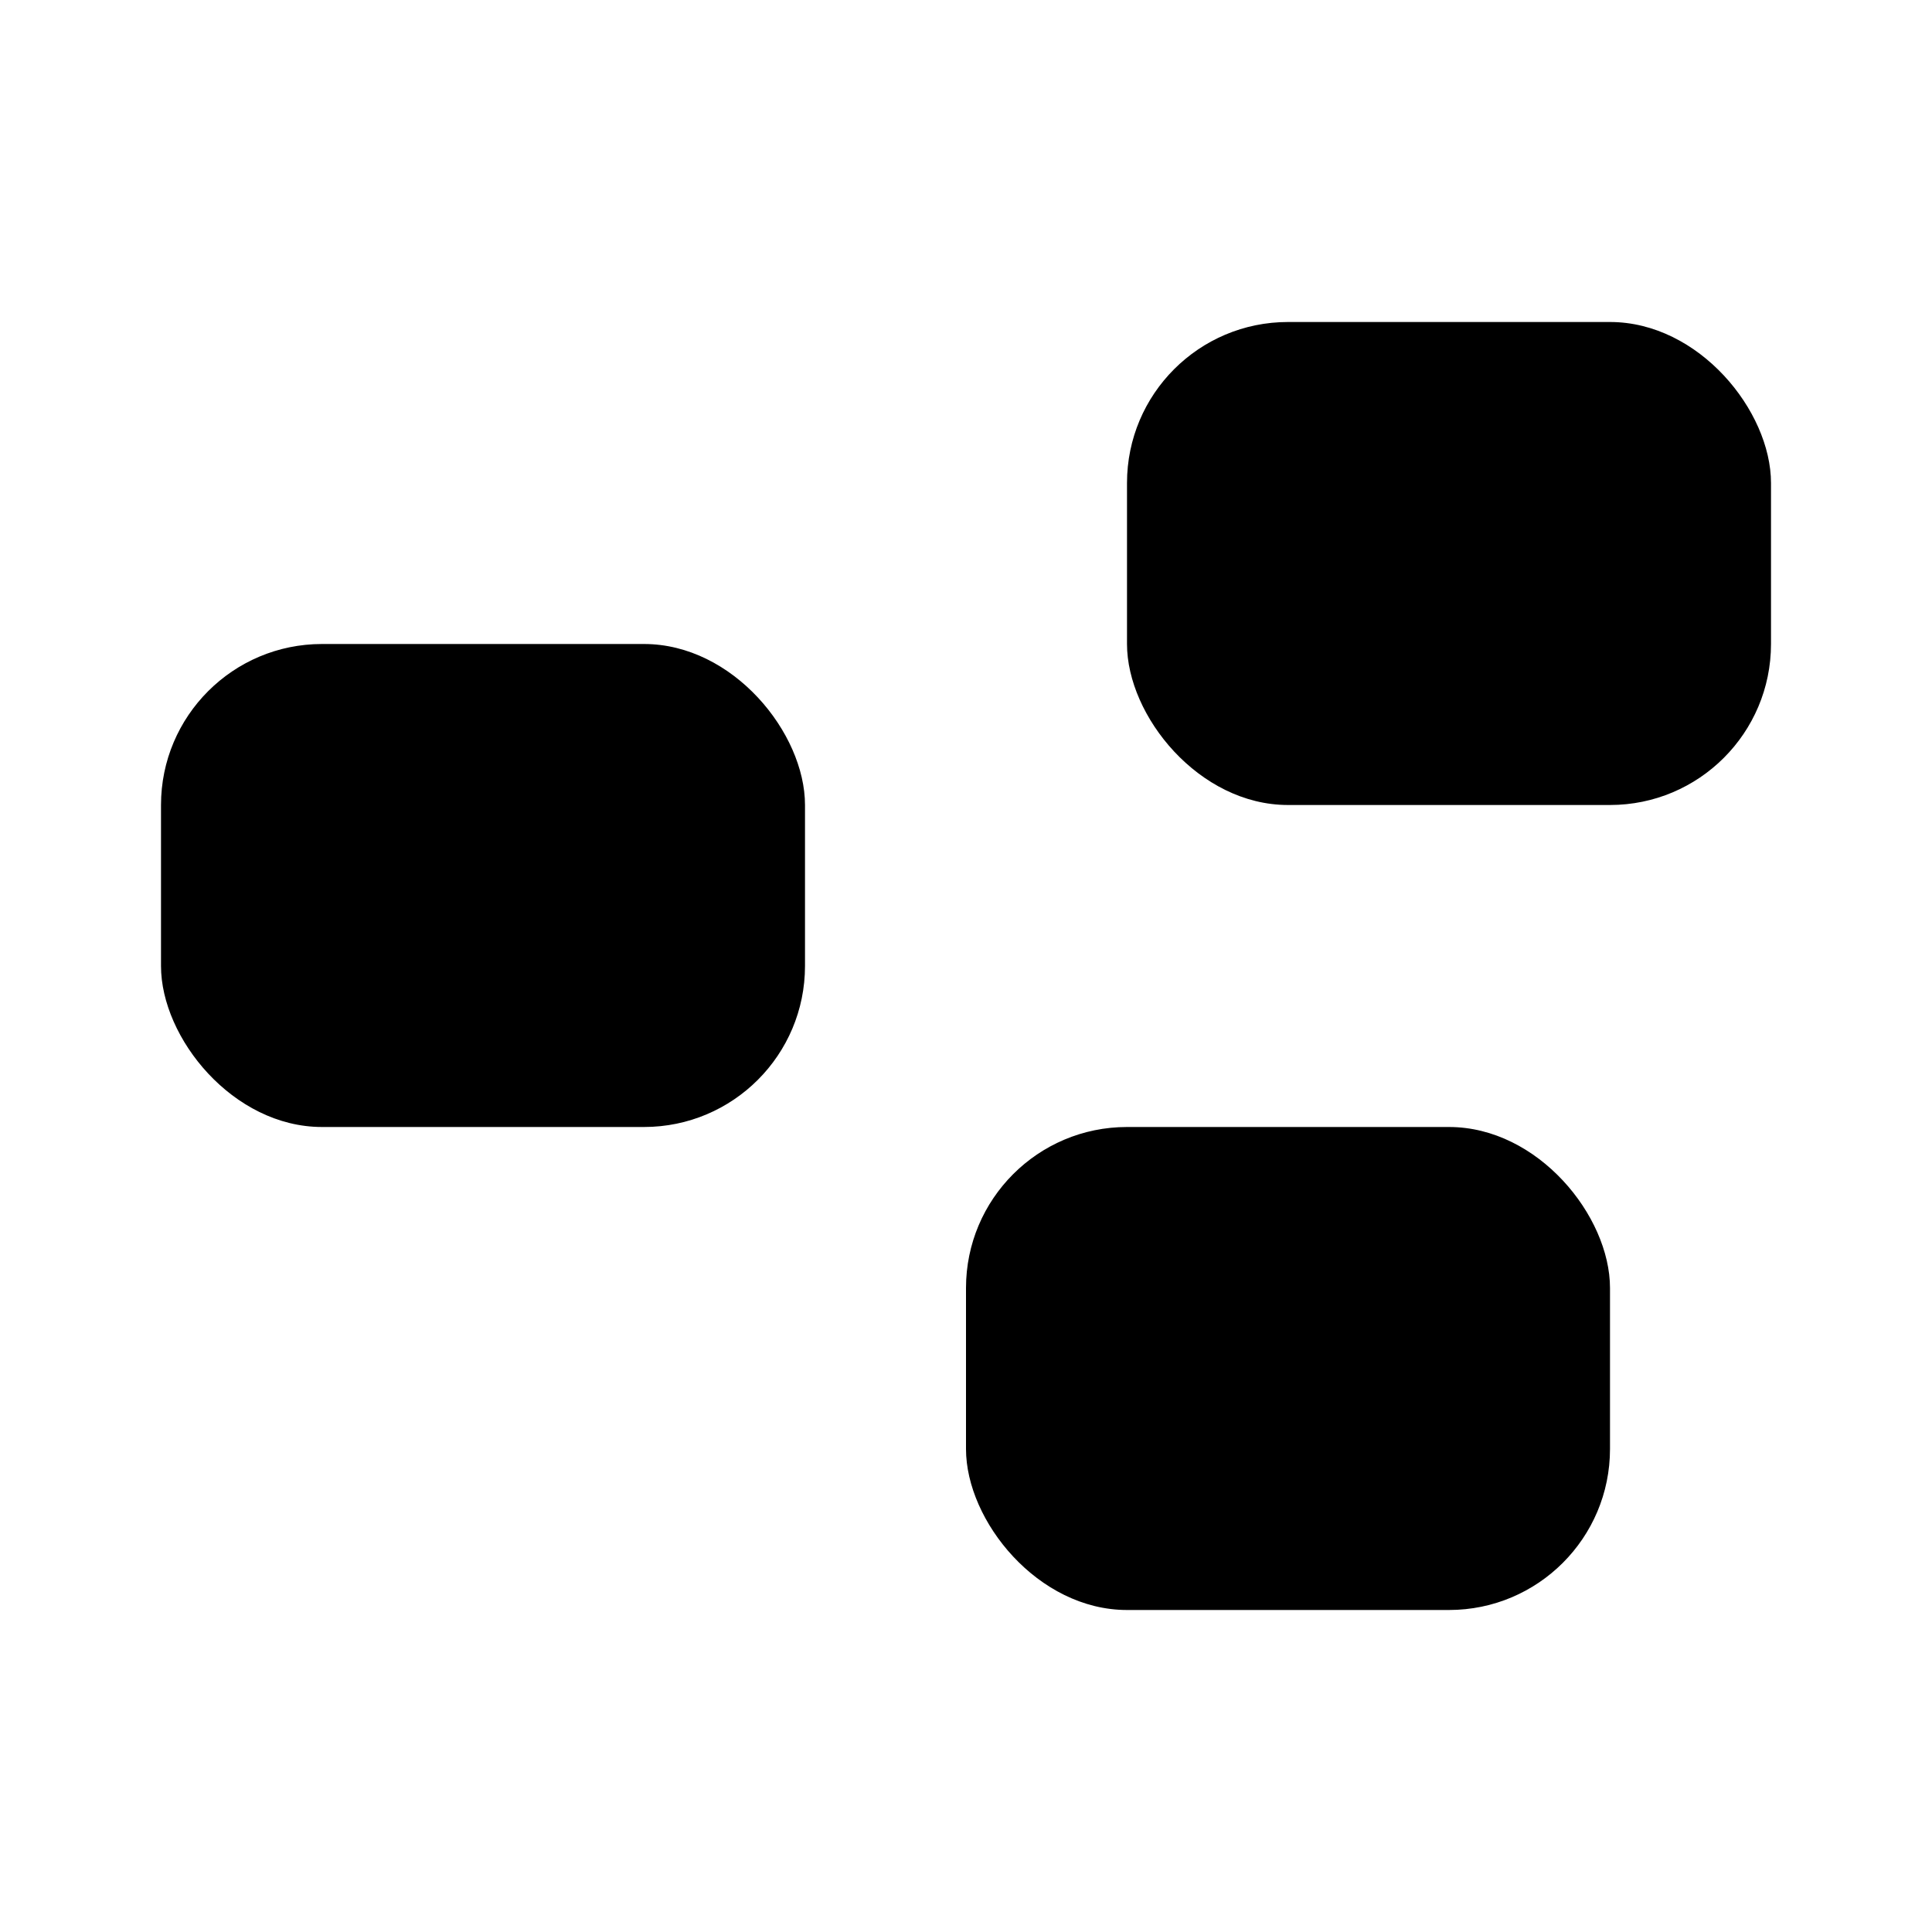 <svg
  aria-hidden="true"
  aria-label="Chatblocks Logo"
  height="24"
  viewBox="0 0 24 24"
  width="24"
  xmlns="http://www.w3.org/2000/svg"
>
  <rect fill="black" height="6" rx="2" width="8" x="2" y="8" />
  <rect fill="black" height="6" rx="2" width="8" x="14" y="4" />
  <rect fill="black" height="6" rx="2" width="8" x="12" y="14" />
</svg>